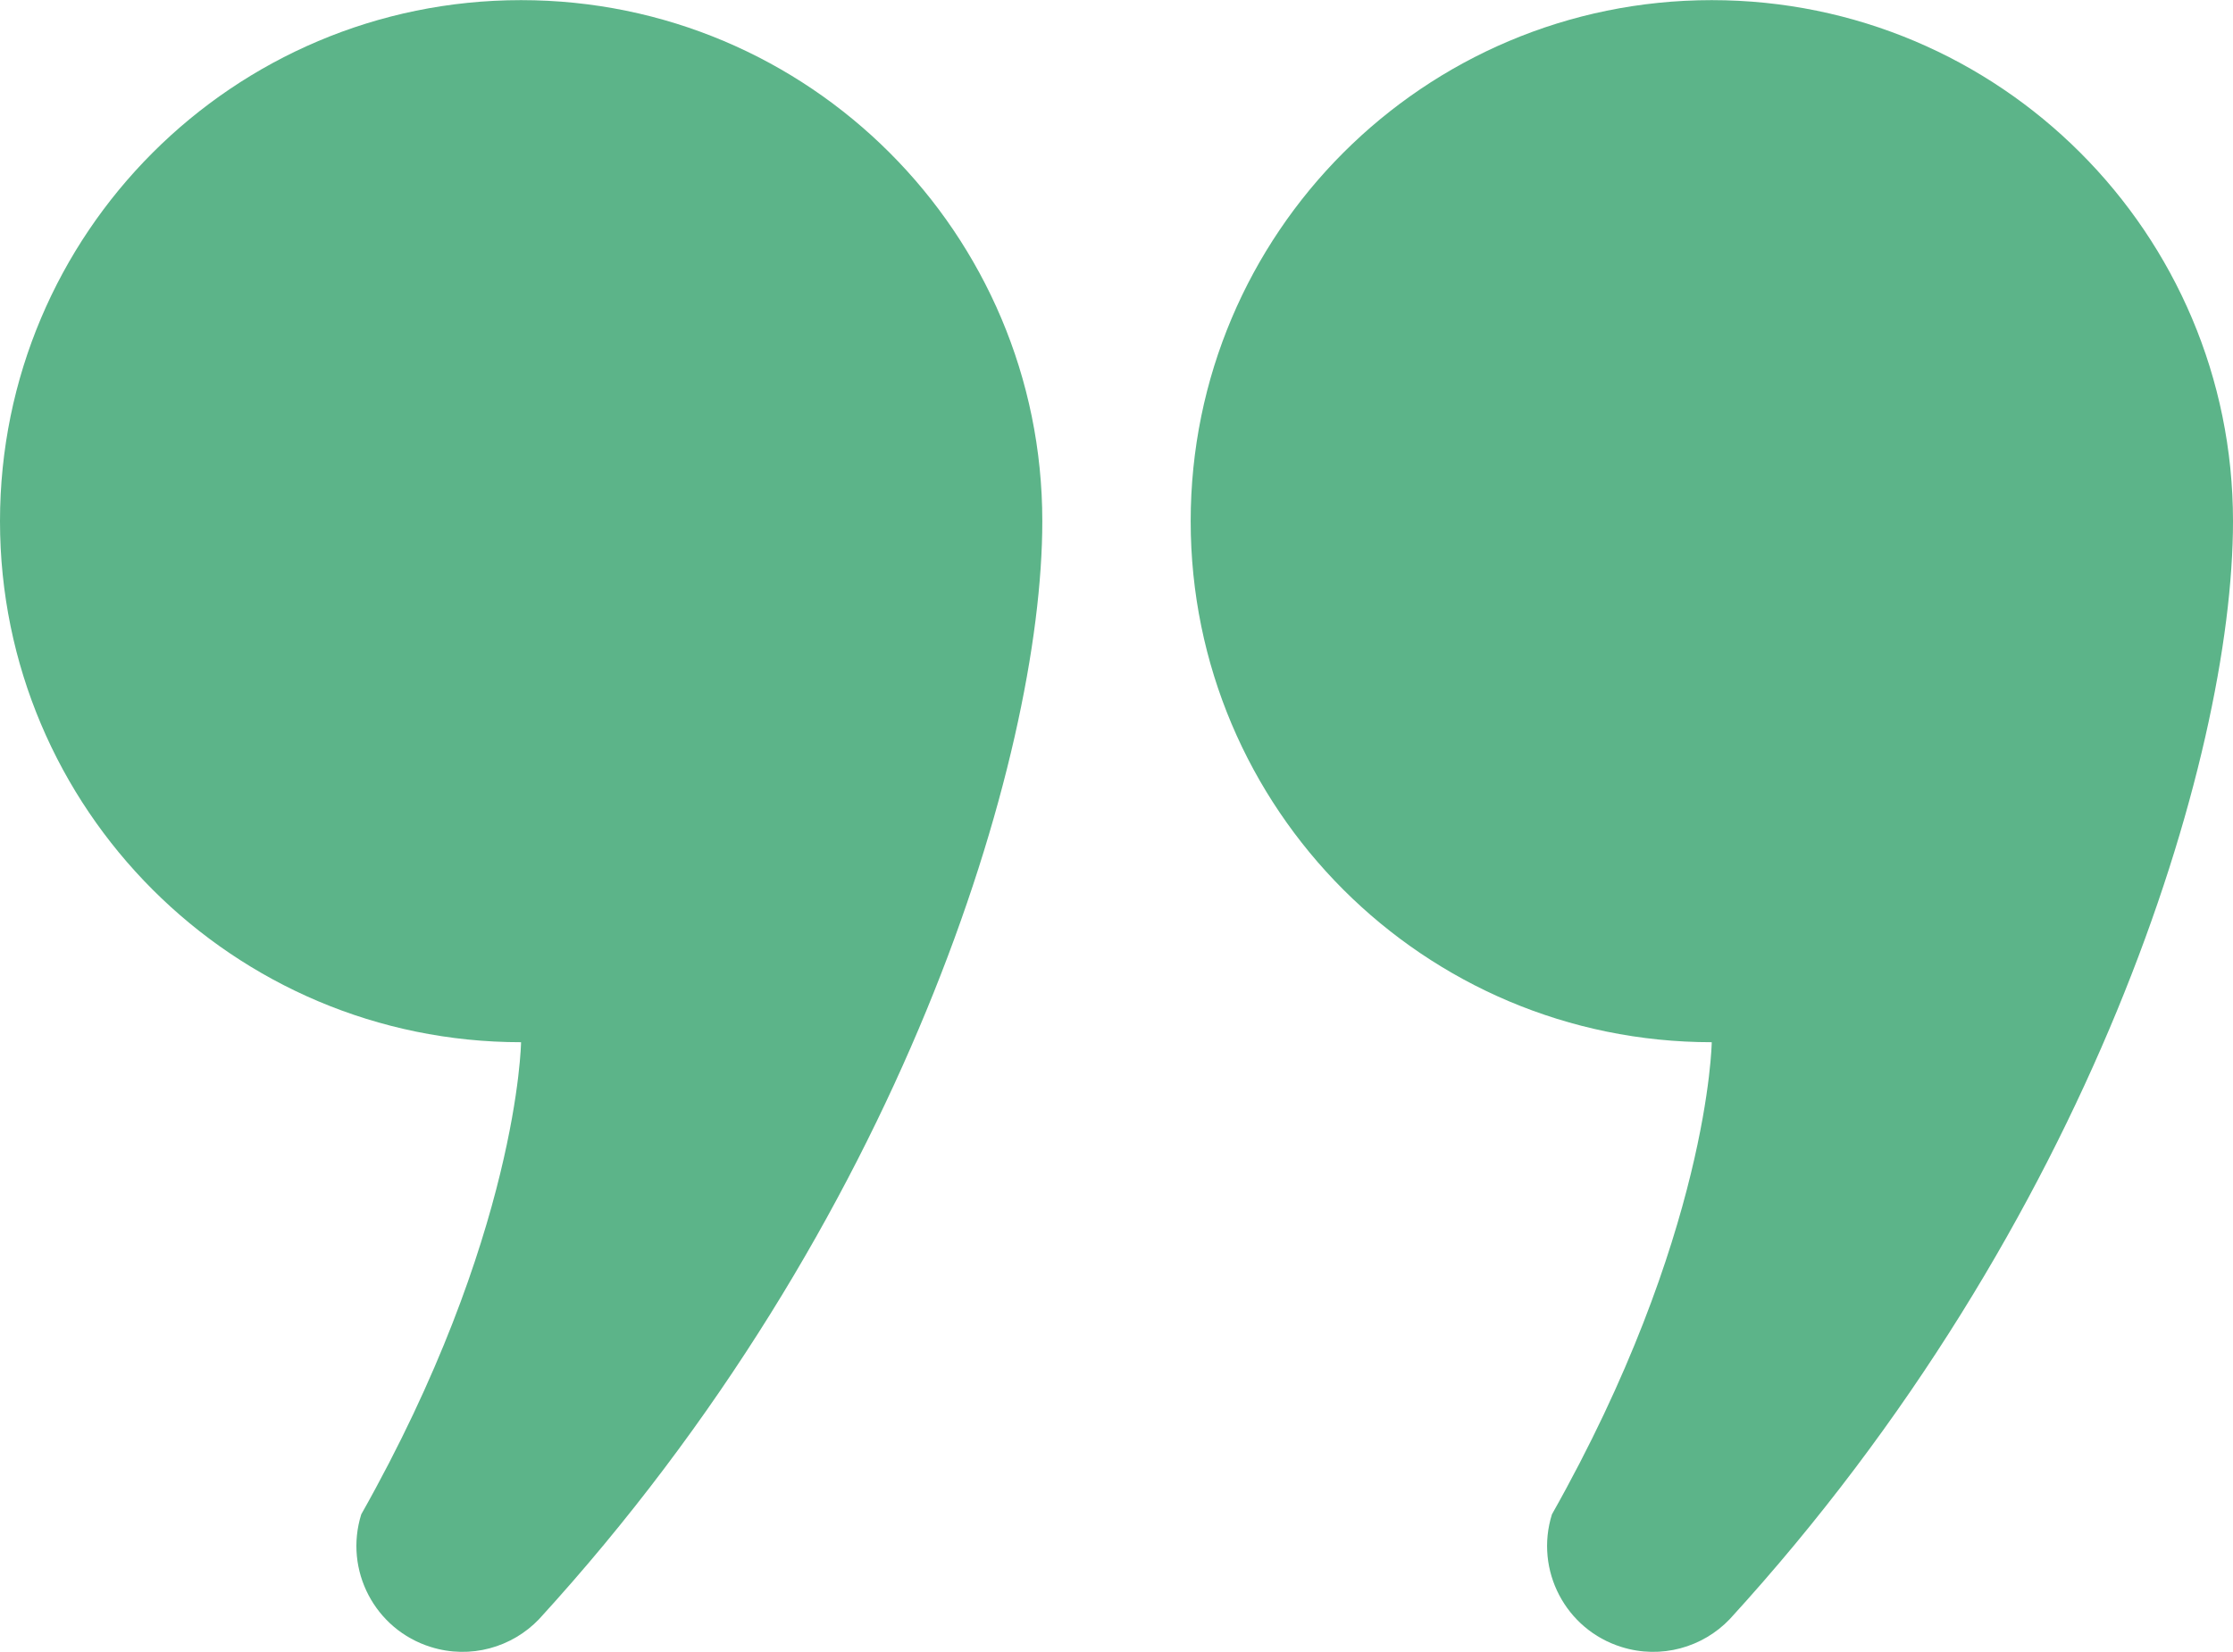<?xml version="1.0" encoding="UTF-8"?> <svg xmlns="http://www.w3.org/2000/svg" width="800" height="592" viewBox="0 0 800 592" fill="none"><path d="M186.675 0.047C83.577 0.047 0 83.647 0 186.781C0 289.88 83.577 373.48 186.675 373.48C186.675 373.48 185.772 442.842 129.422 542.673C123.163 562.677 134.32 583.978 154.336 590.202C168.538 594.669 183.481 590.327 193.131 580.219C322.702 438.5 373.42 271.706 373.42 186.781C373.42 83.647 289.845 0.047 186.675 0.047Z" fill="#5CB489"></path><path d="M613.253 0.047C510.155 0.047 426.578 83.648 426.578 186.781C426.578 289.88 510.155 373.48 613.253 373.48C613.253 373.48 612.35 442.842 556 542.673C549.741 562.677 560.9 583.978 580.914 590.202C595.116 594.669 610.059 590.327 619.708 580.219C749.28 438.5 800 271.706 800 186.781C800 83.647 716.423 0.047 613.253 0.047Z" fill="#5CB489"></path></svg> 
